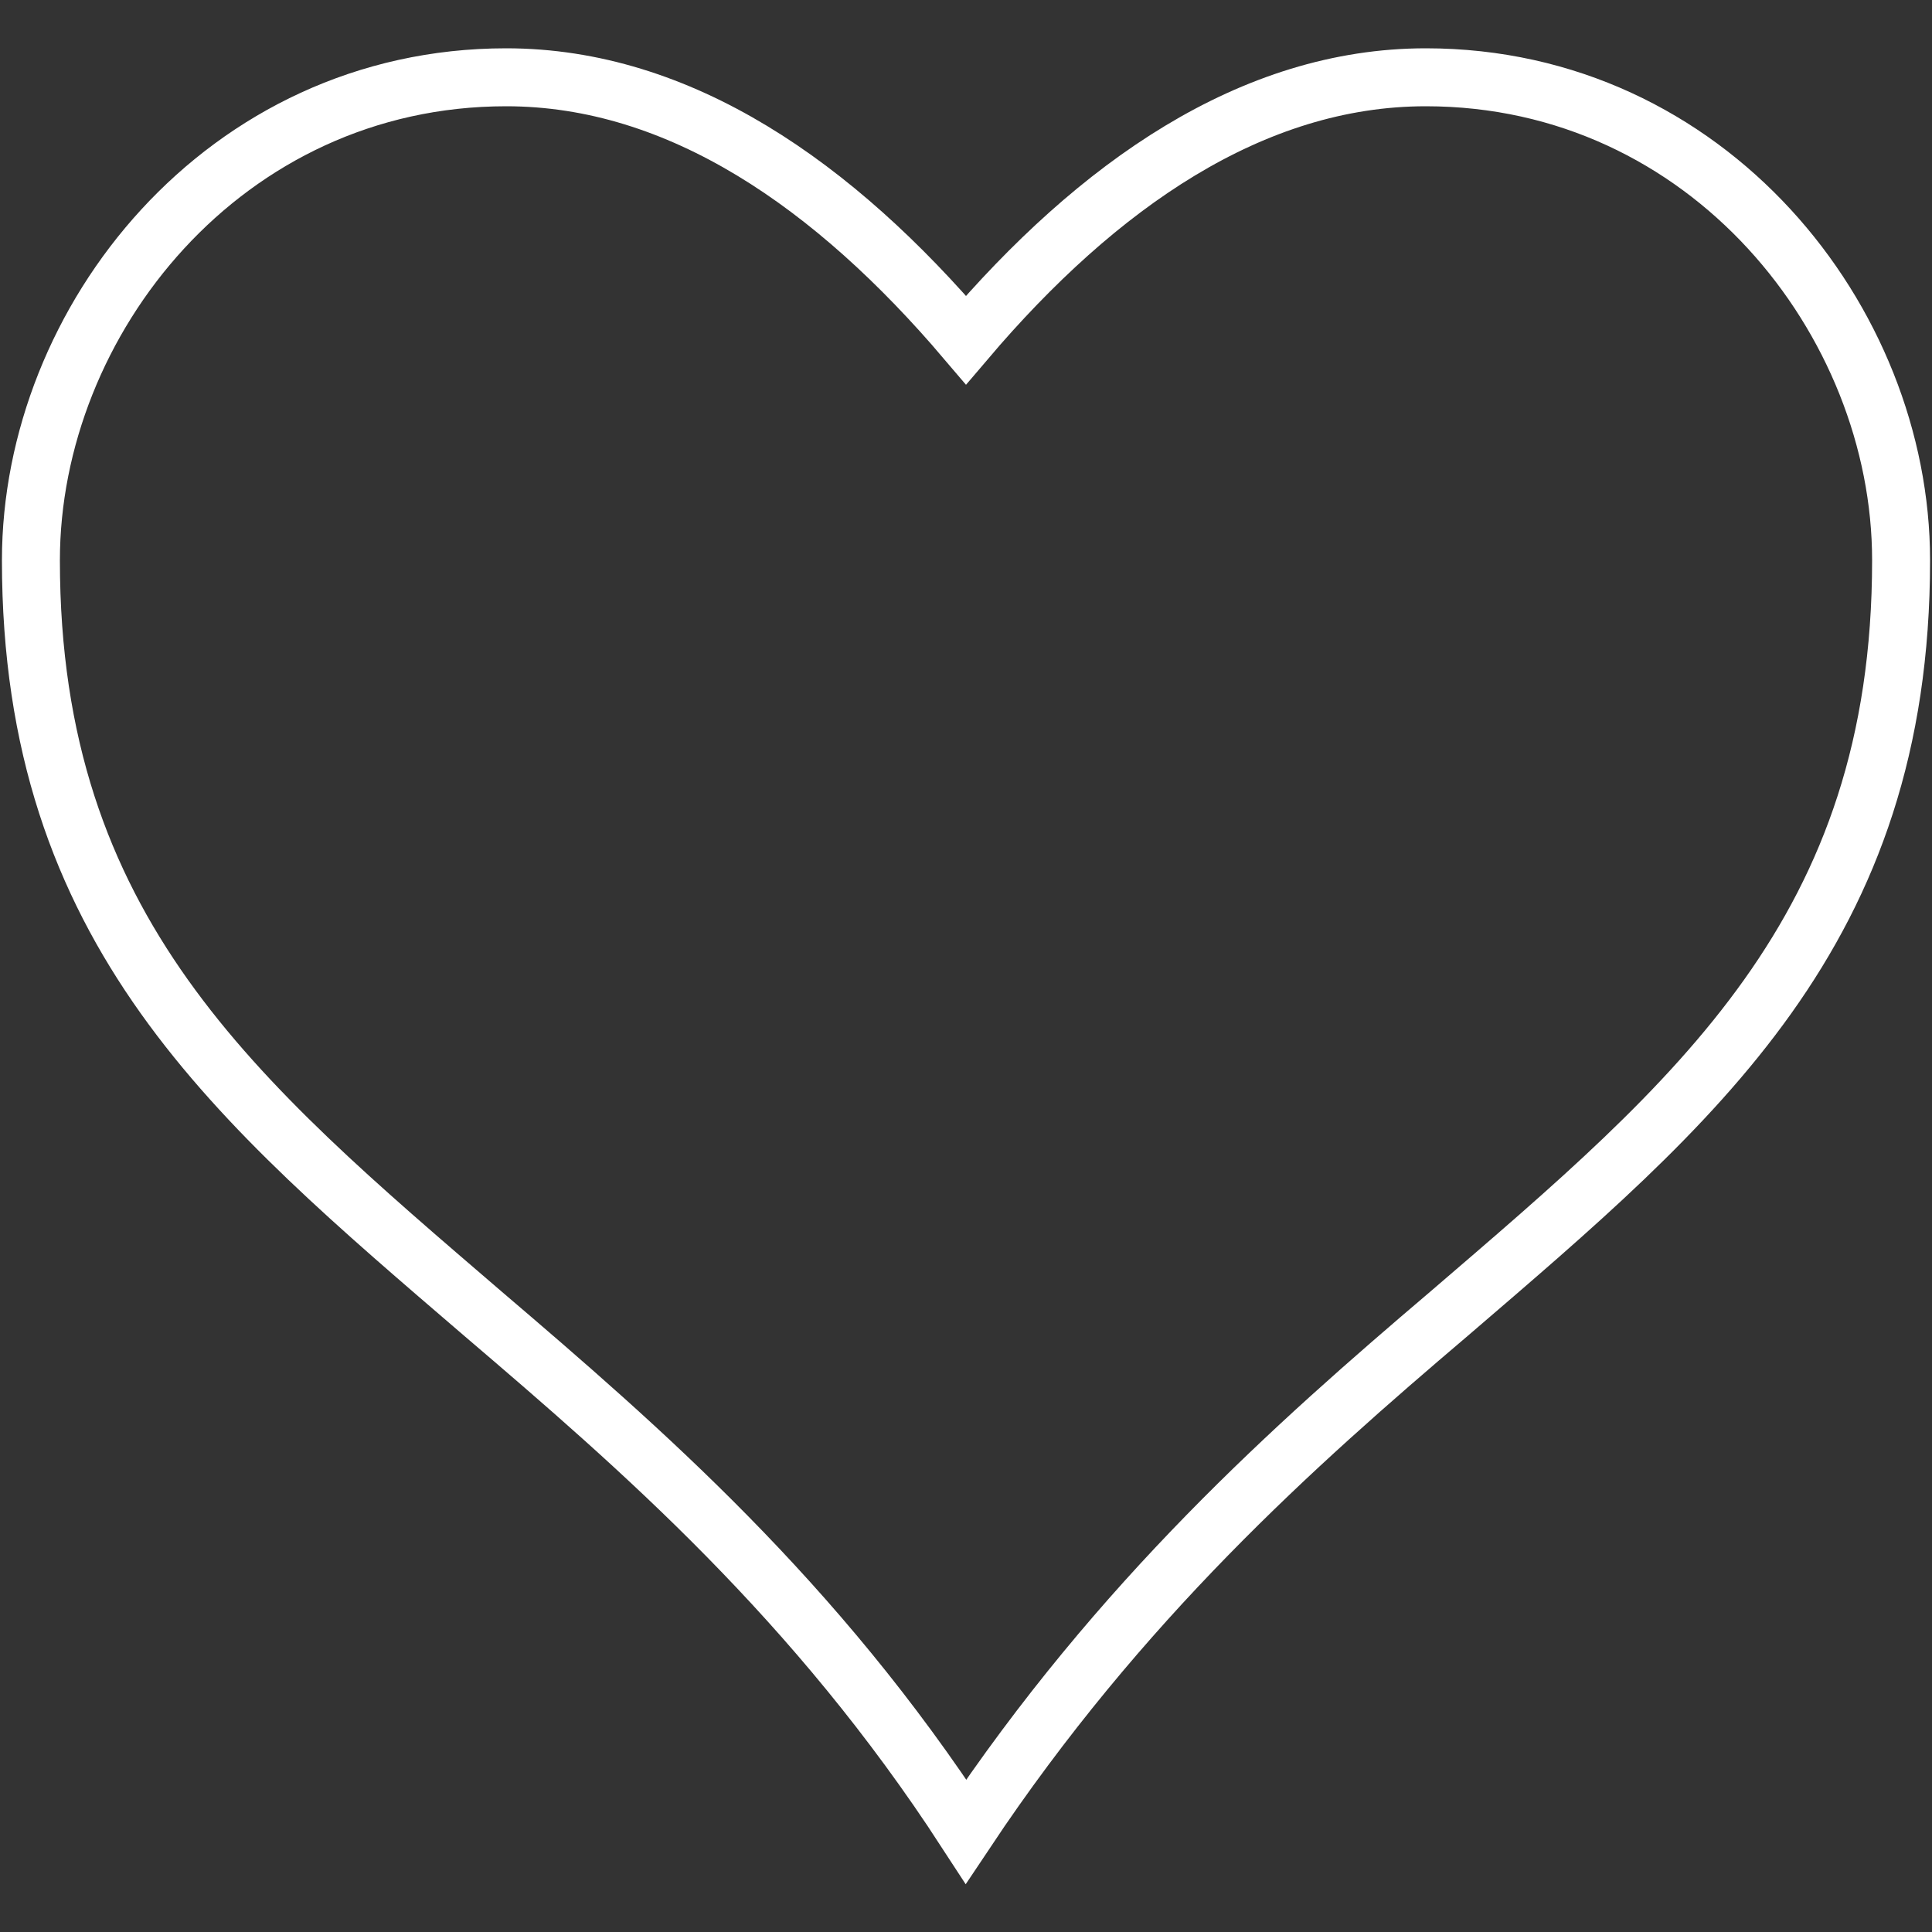 <svg enable-background="new 10 -10 50 50" viewBox="10 -10 50 50" xmlns="http://www.w3.org/2000/svg"><rect x="10" y="-10" width="50" height="50" fill="#333333" stroke="none"/><path d="m46.9-8c-4.5 0-8.5 2.8-11.9 6.8-3.4-4-7.4-6.8-11.9-6.8-7.3 0-12.3 6.3-12.3 12.5 0 9.6 5.3 14 11.7 19.5 4.1 3.5 8.6 7.4 12.5 13.4 4-6 8.5-10 12.5-13.4 6.4-5.5 11.7-9.9 11.7-19.5 0-6.2-5-12.5-12.3-12.5z" fill="none" stroke="#fff" stroke-miterlimit="10" stroke-width="1.5"/></svg>